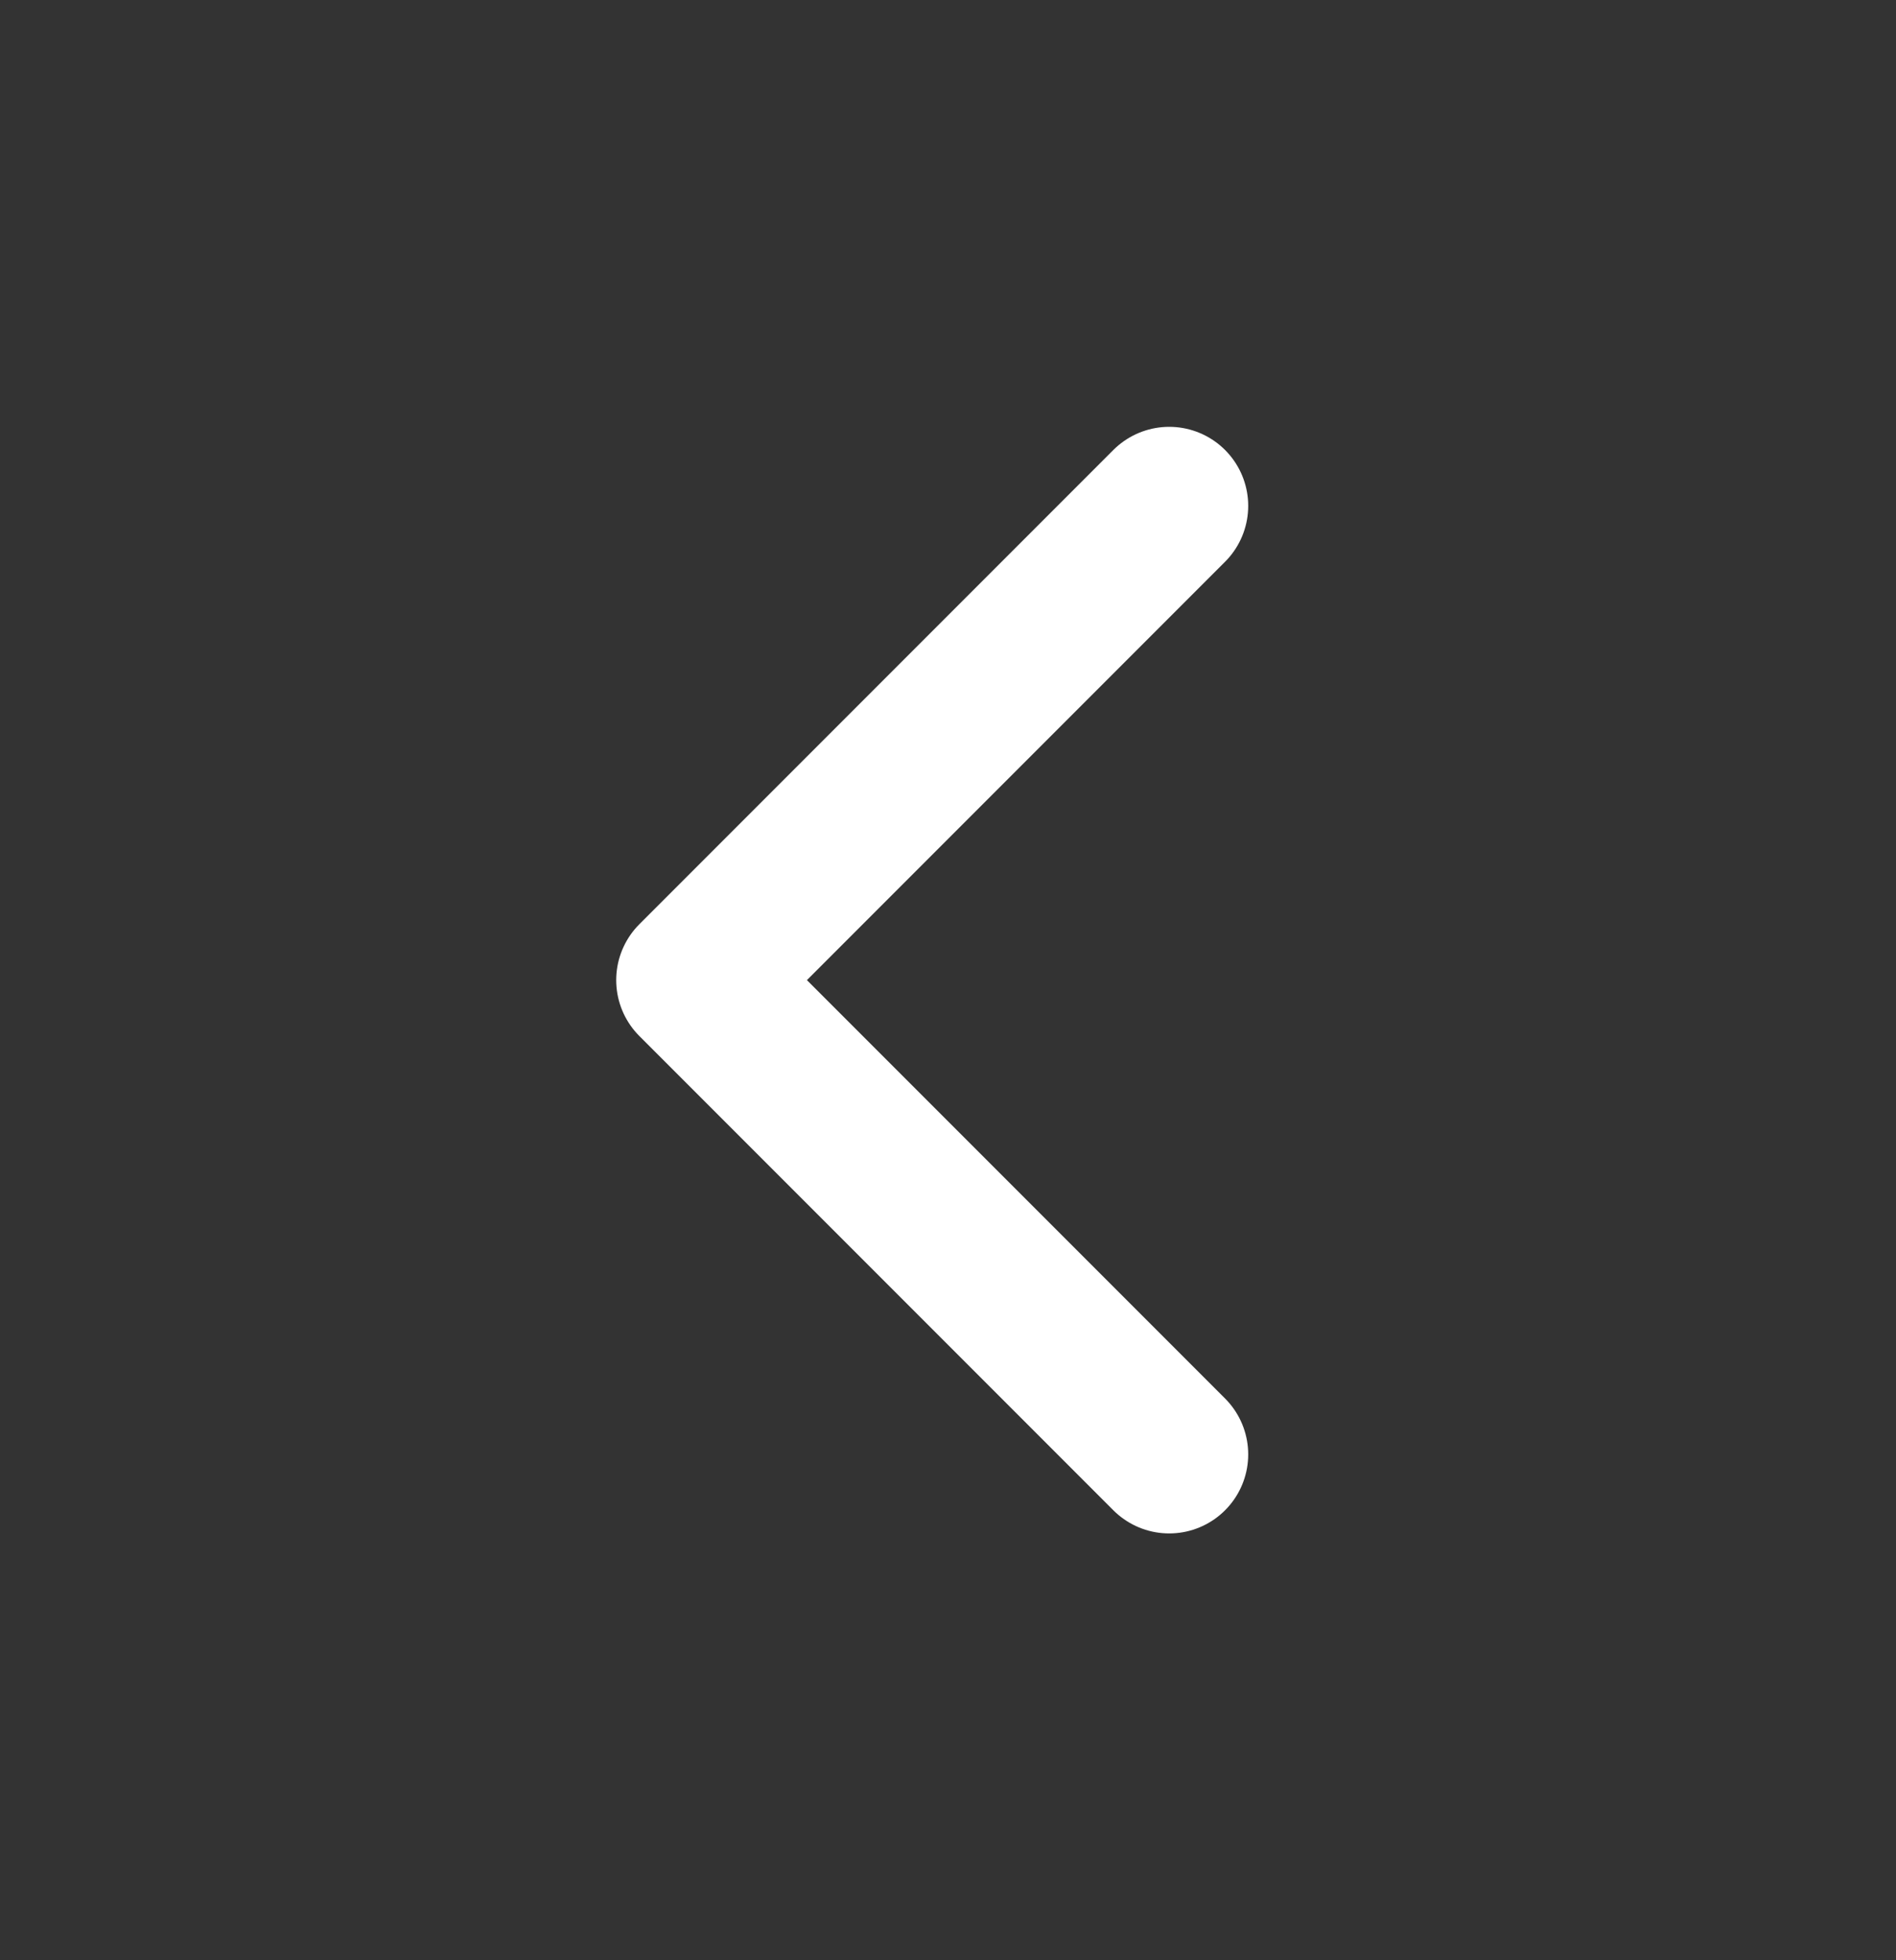 <svg width="30" height="31" viewBox="0 0 30 31" fill="none" xmlns="http://www.w3.org/2000/svg">
<rect x="0" y="0" width="30" height="31" fill="#333333" stroke="none"/>
<path d="M18.5 23L11 15.5L18.5 8" stroke="white" stroke-width="2.5" stroke-linecap="round" stroke-linejoin="round"/>
</svg>
